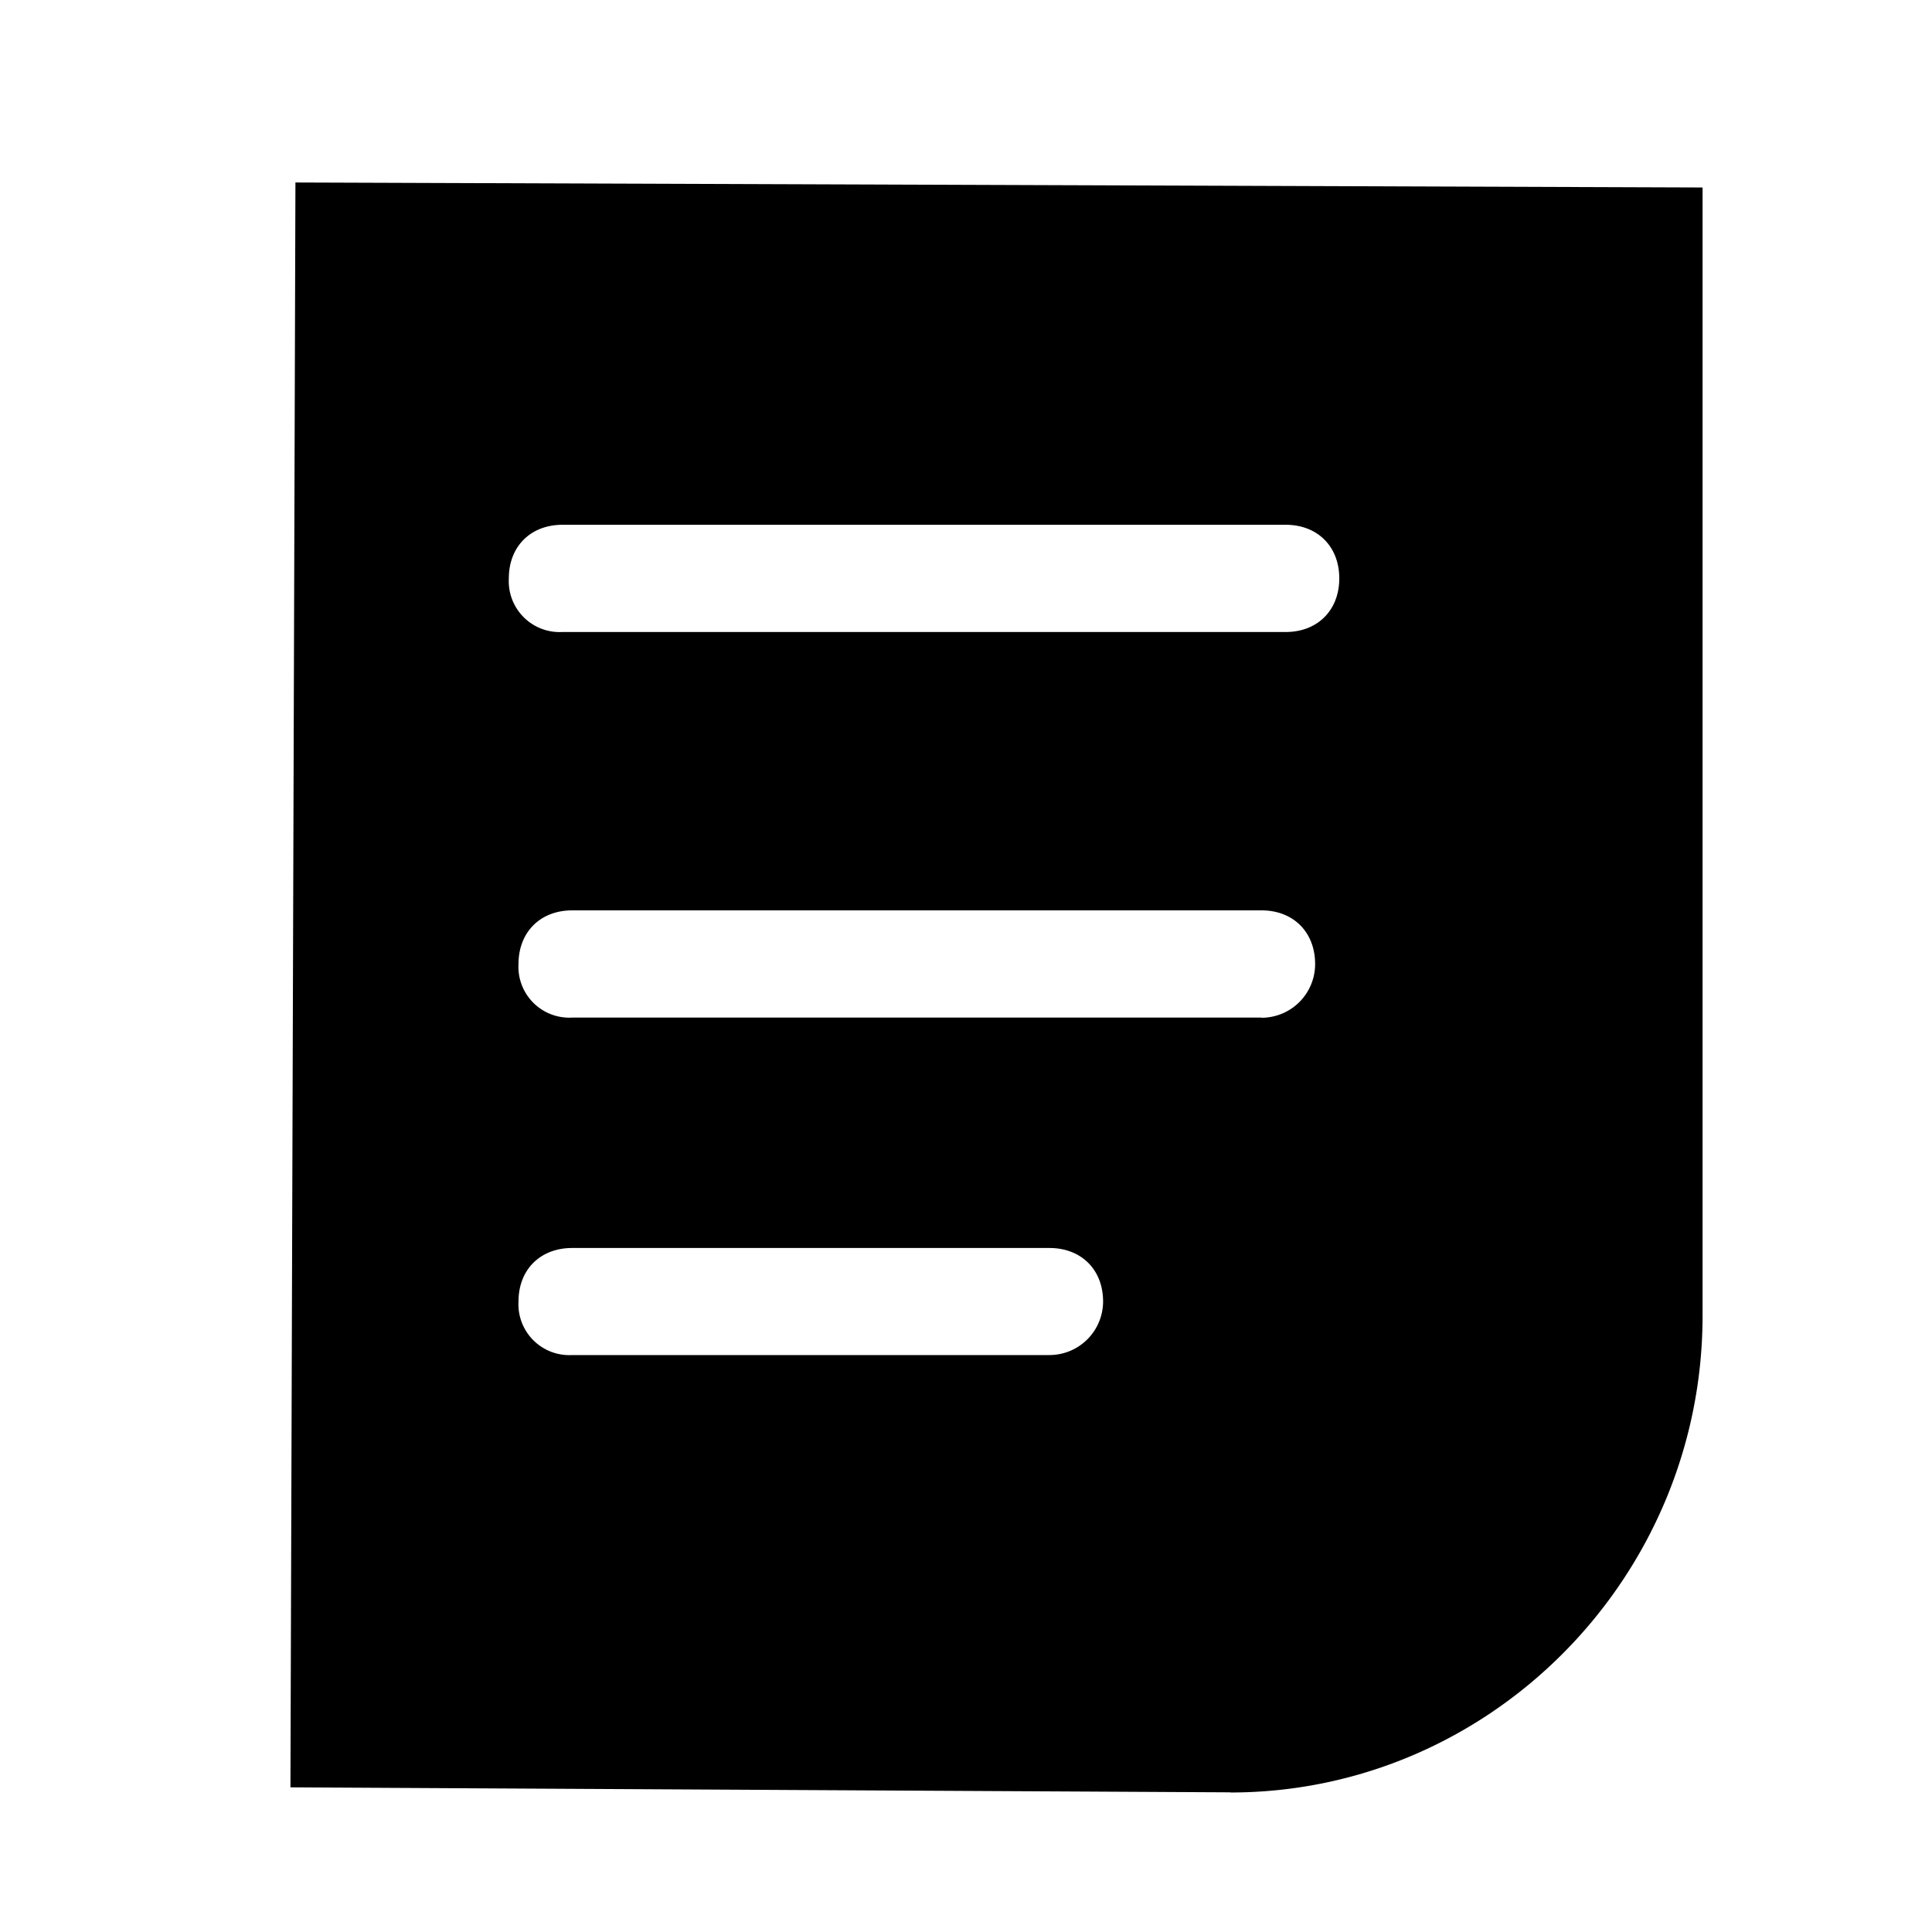 <?xml version="1.0" standalone="no"?><!DOCTYPE svg PUBLIC "-//W3C//DTD SVG 1.1//EN" "http://www.w3.org/Graphics/SVG/1.1/DTD/svg11.dtd"><svg t="1684820895800" class="icon" viewBox="0 0 1024 1024" version="1.1" xmlns="http://www.w3.org/2000/svg" p-id="4370" xmlns:xlink="http://www.w3.org/1999/xlink" width="200" height="200"><path d="M652.117 949.973l-498.176-2.645 2.645-850.603 745.813 2.645v597.931c0 139.221-112.725 252.757-250.283 252.757v-0.085z m29.312-614.997c16.896 0 28.416-11.52 28.416-28.416s-11.52-28.416-28.416-28.416H298.155c-16.939 0-28.459 11.52-28.459 28.373a26.965 26.965 0 0 0 28.416 28.459h383.317z m-12.8 204.373v0.085a28.459 28.459 0 0 0 28.416-28.459c0-16.896-11.52-28.459-28.416-28.459H303.275c-16.939 0-28.459 11.563-28.459 28.459a26.965 26.965 0 0 0 28.416 28.373h365.397z m-112.427 178.859a28.459 28.459 0 0 0 28.459-28.331c0-16.939-11.563-28.416-28.459-28.416H303.275c-16.939 0-28.459 11.477-28.459 28.373a26.965 26.965 0 0 0 28.416 28.373h252.971z" fill="#000000" p-id="4371"></path></svg>